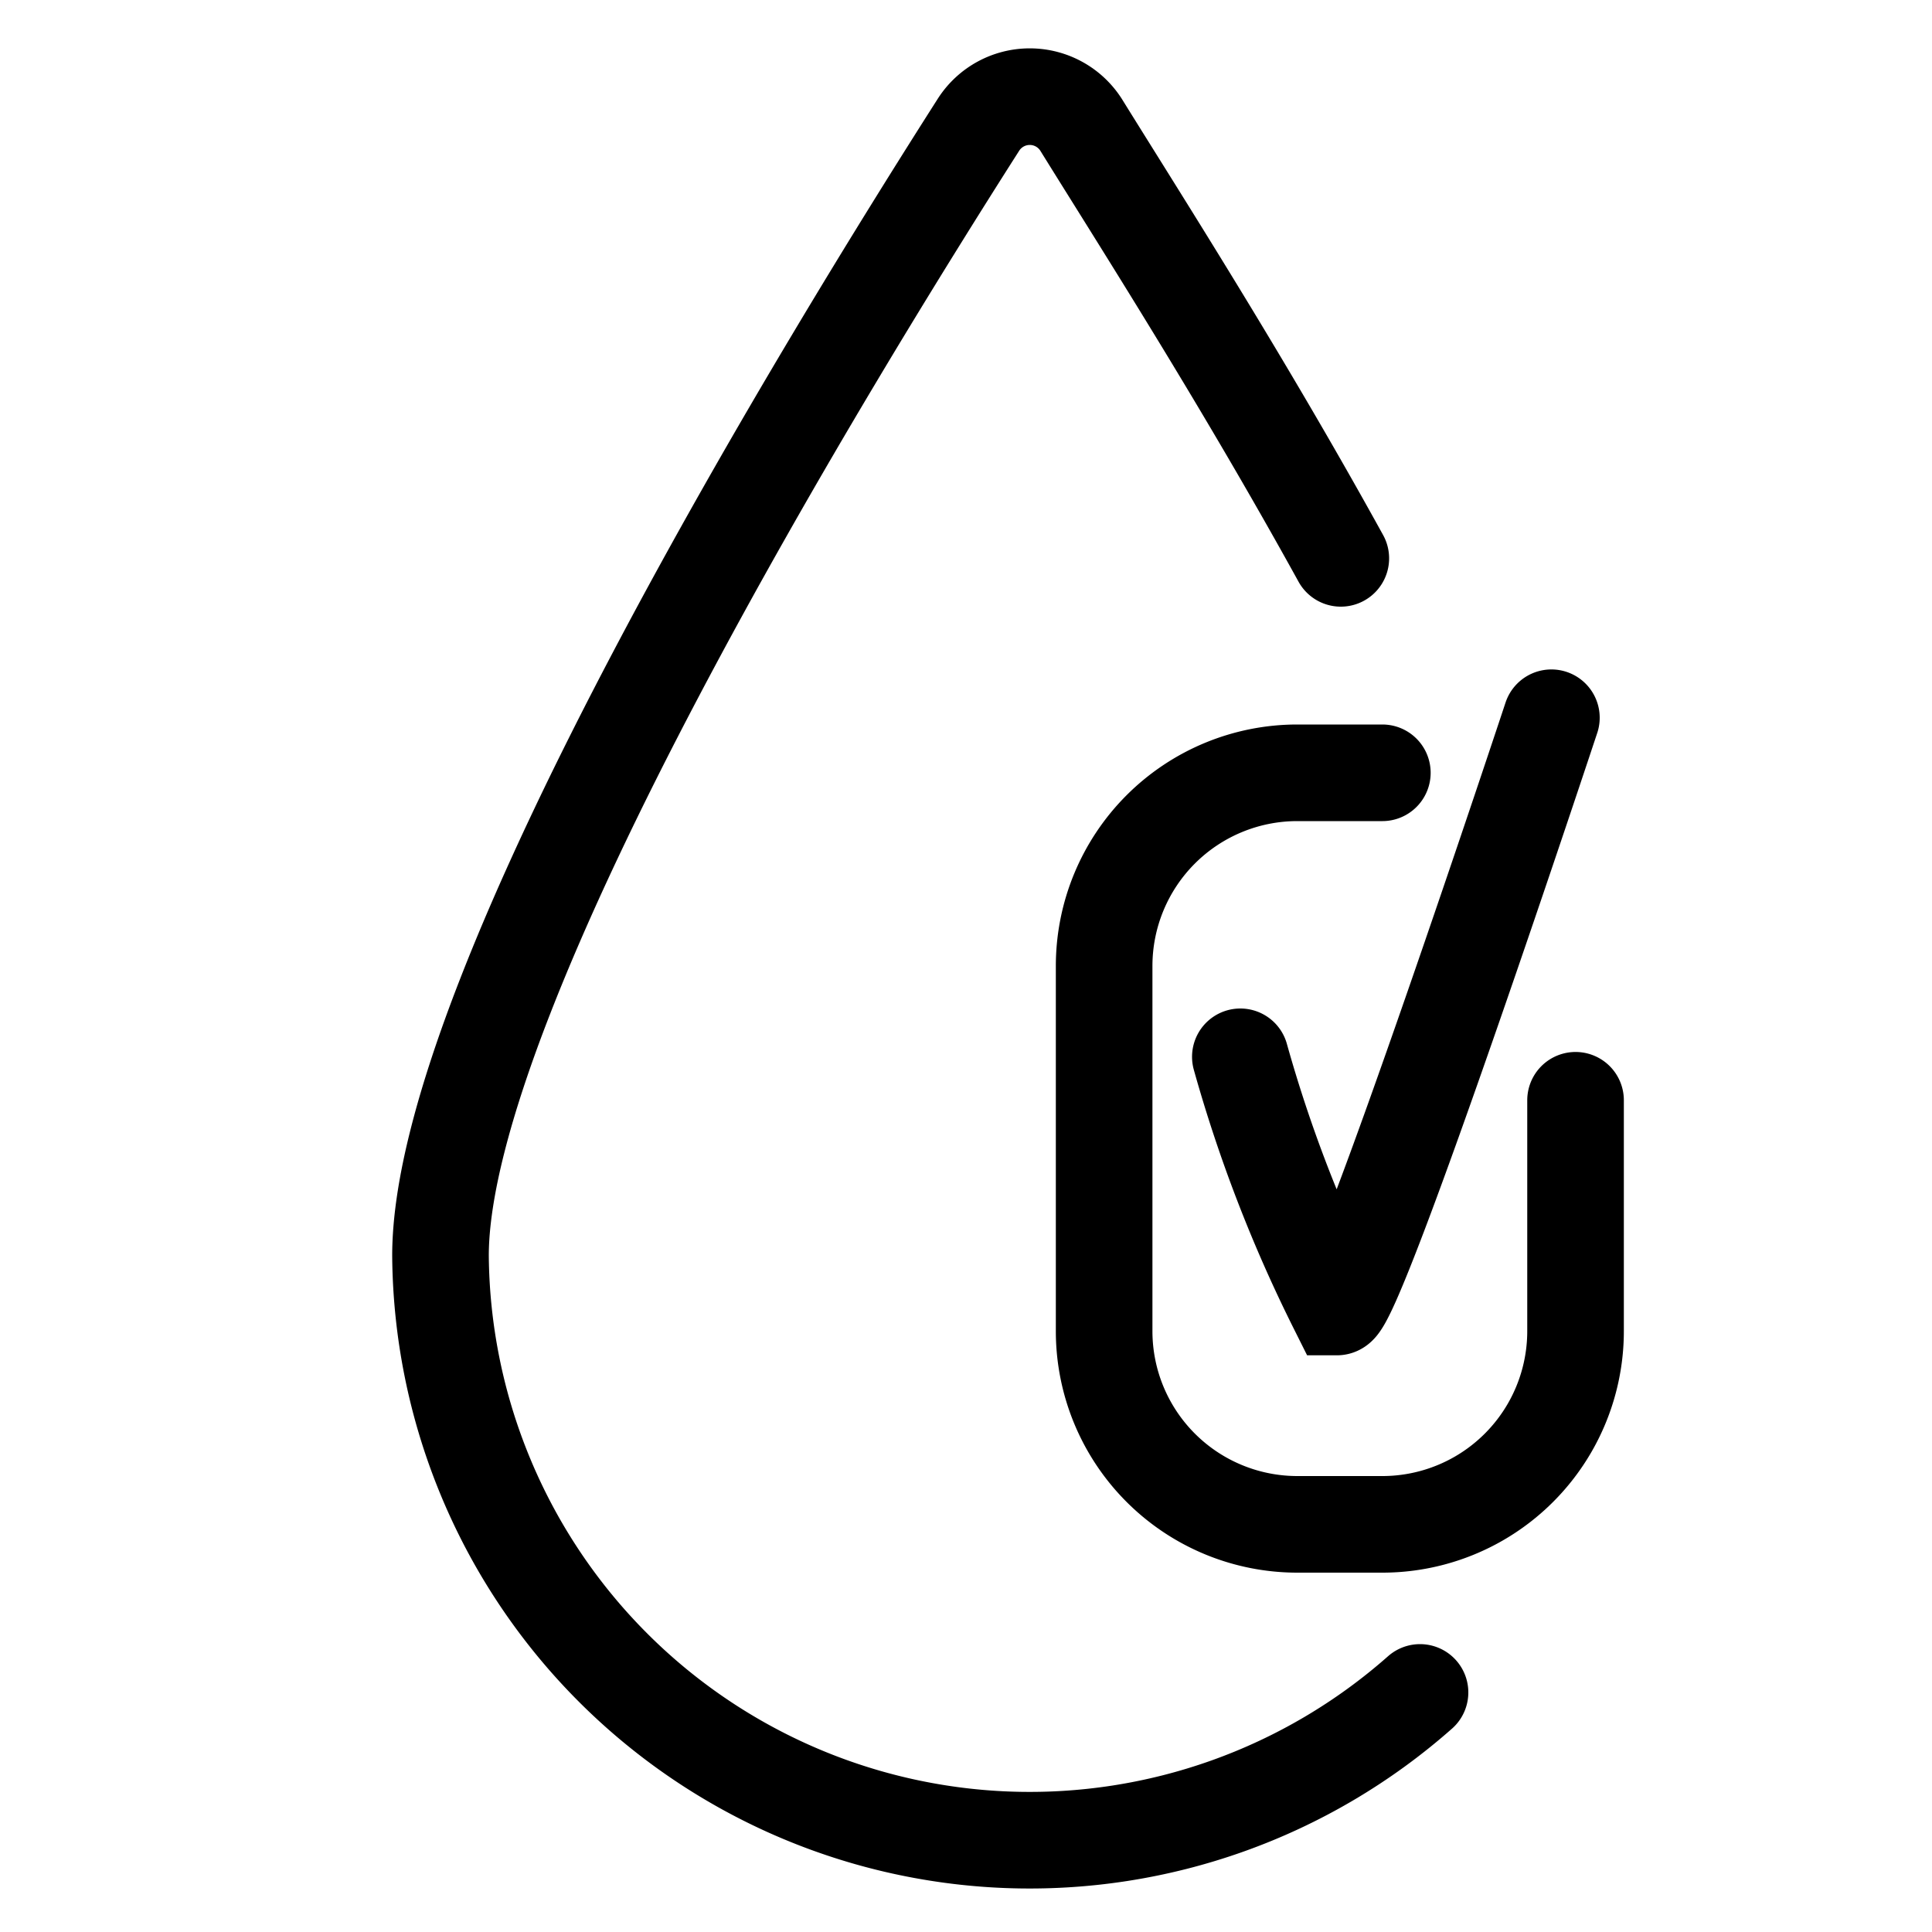 <svg id="Layer_1" data-name="Layer 1" xmlns="http://www.w3.org/2000/svg" viewBox="0 0 20 20"><defs><style>.cls-1{fill:none;stroke:#000;stroke-linecap:round;stroke-miterlimit:10;}</style></defs><path class="cls-1" d="M14.7,17.52A6.1,6.1,0,0,1,4.56,13c0-2.76,4.09-9.39,5.57-11.71a.63.63,0,0,1,1.06,0c.62,1,1.67,2.64,2.69,4.49"/><path class="cls-1" d="M16.31,11.39v2.39a2,2,0,0,1-2,2h-.88a2,2,0,0,1-2-2V10a2,2,0,0,1,2-2h.88"/><path class="cls-1" d="M12.84,10.94a14.58,14.58,0,0,0,1,2.59c.2,0,2.22-6.1,2.22-6.1"/></svg>